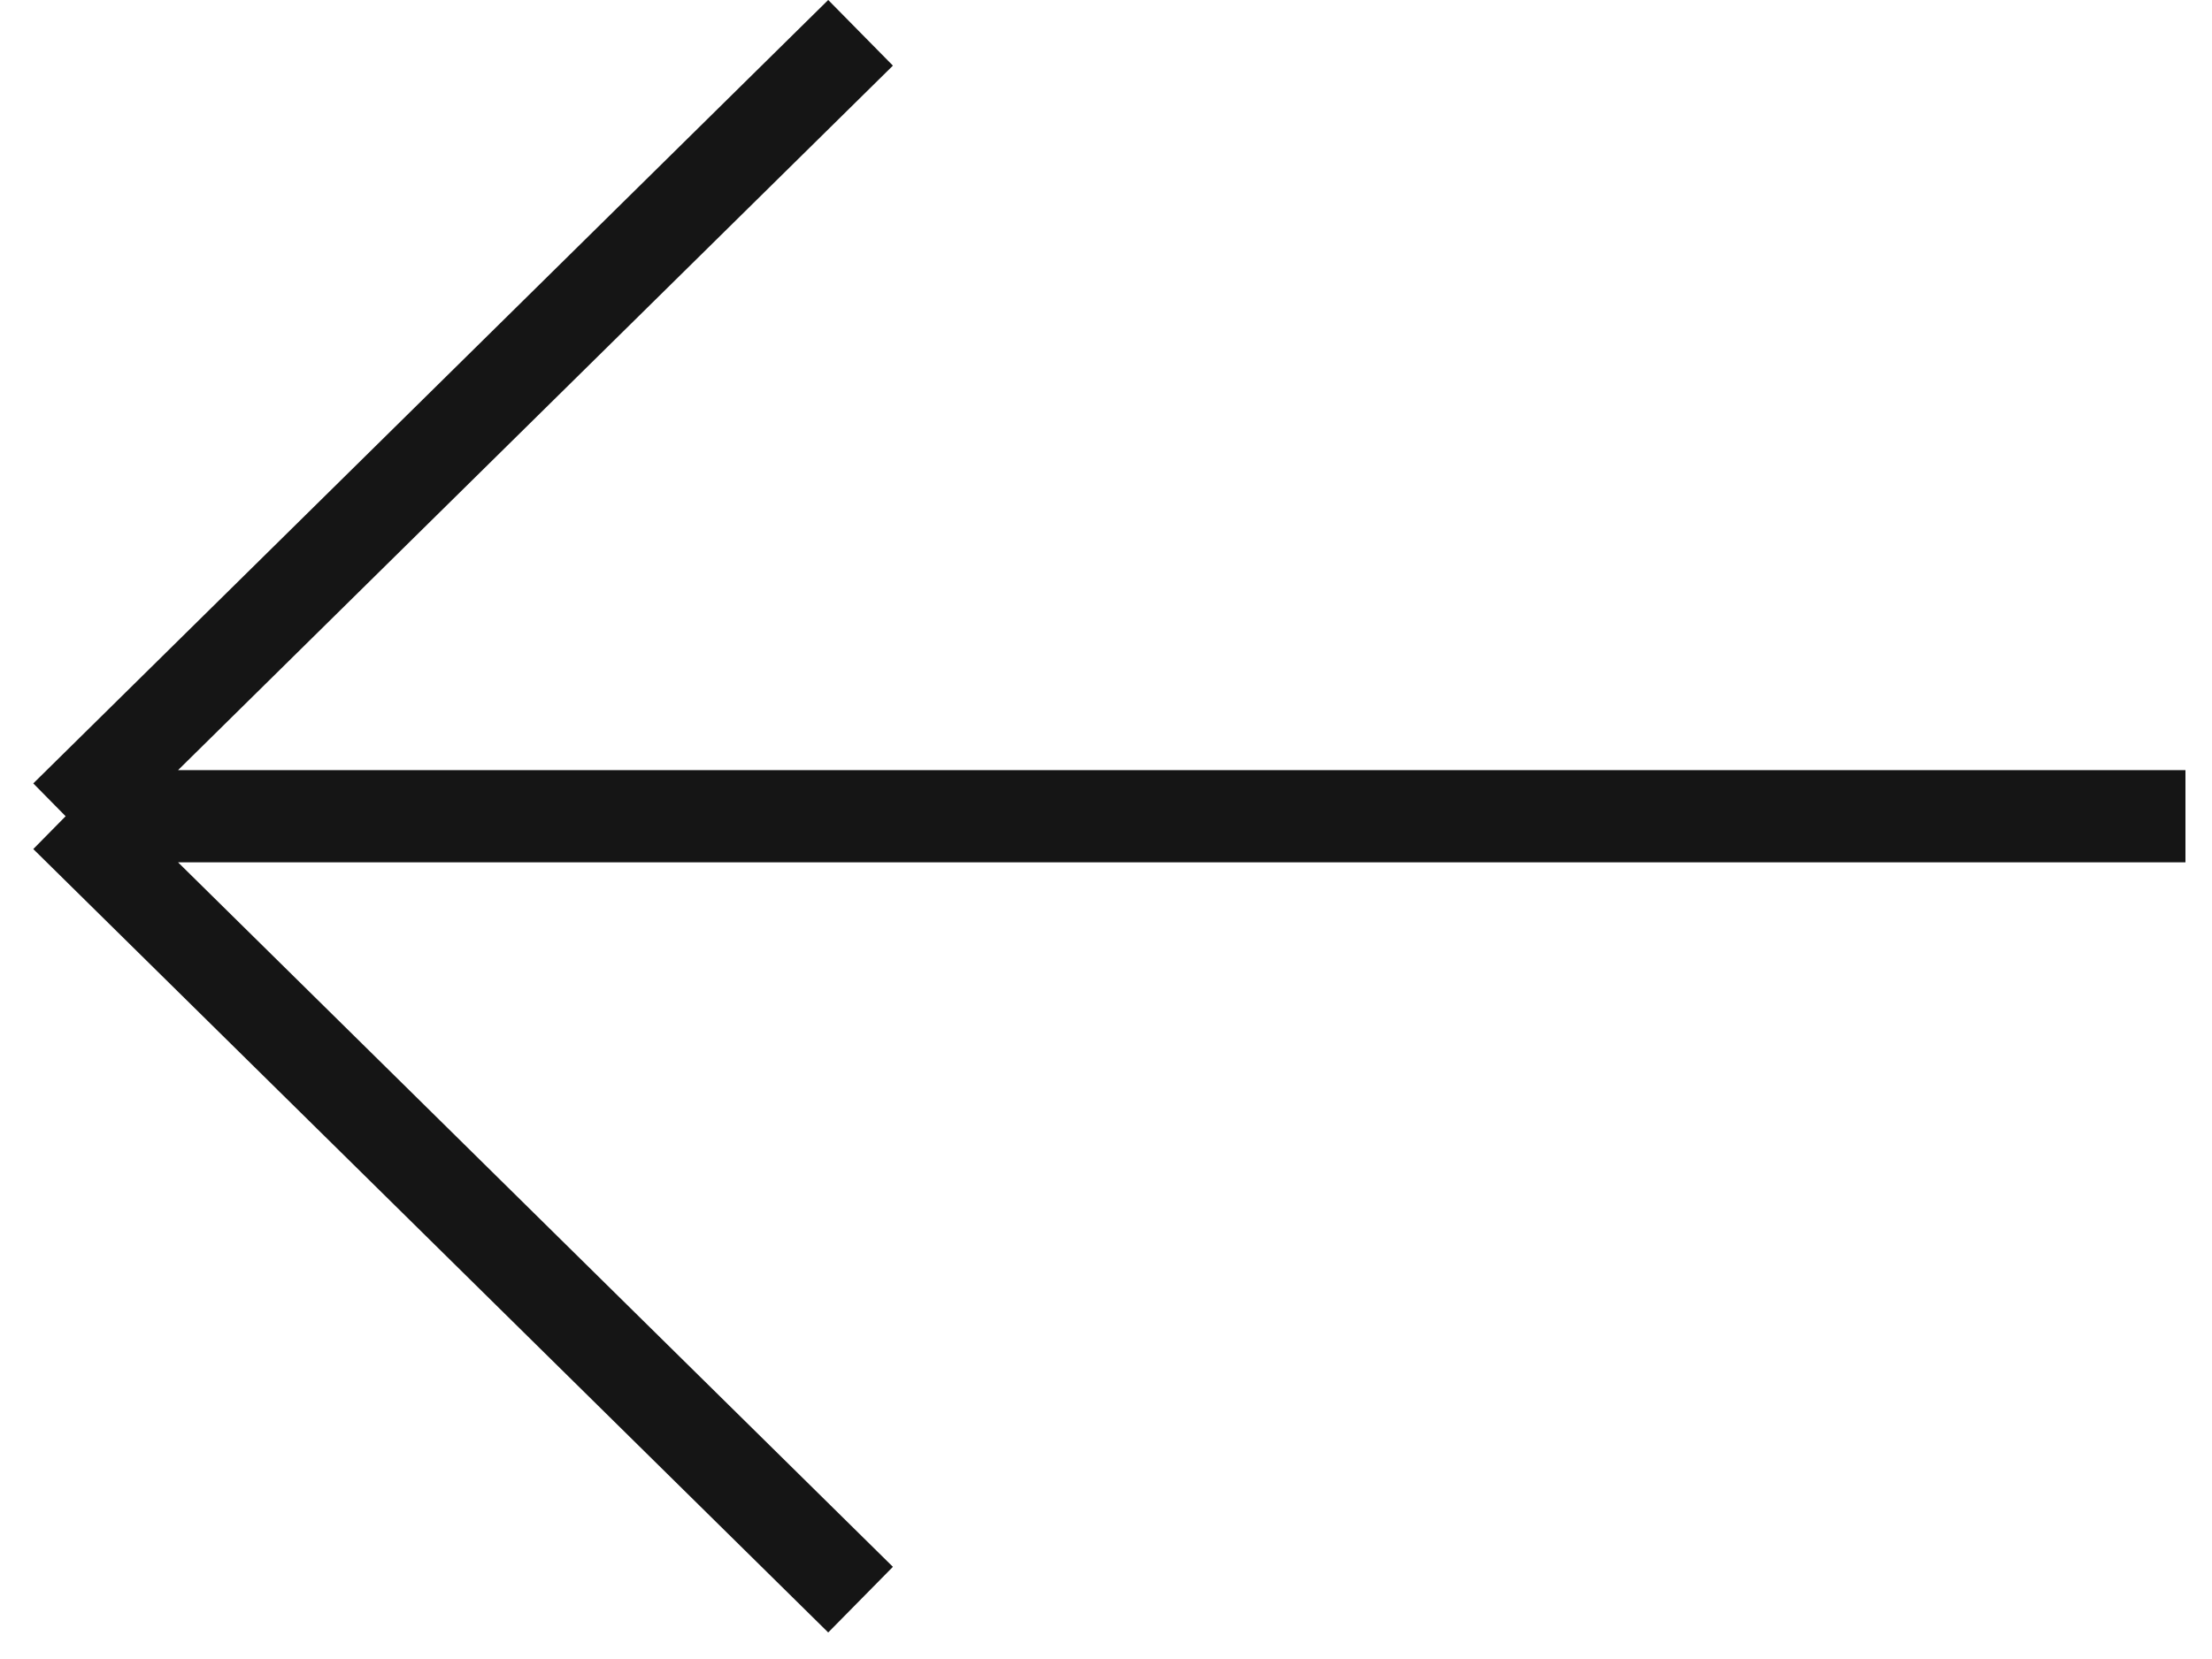 <?xml version="1.0" encoding="UTF-8"?> <svg xmlns="http://www.w3.org/2000/svg" width="24" height="18" viewBox="0 0 24 18" fill="none"><path d="M9.337 0.356L0.712 8.856M0.712 8.856L9.337 17.356M0.712 8.856L23.712 8.856" stroke="#151515"></path></svg> 